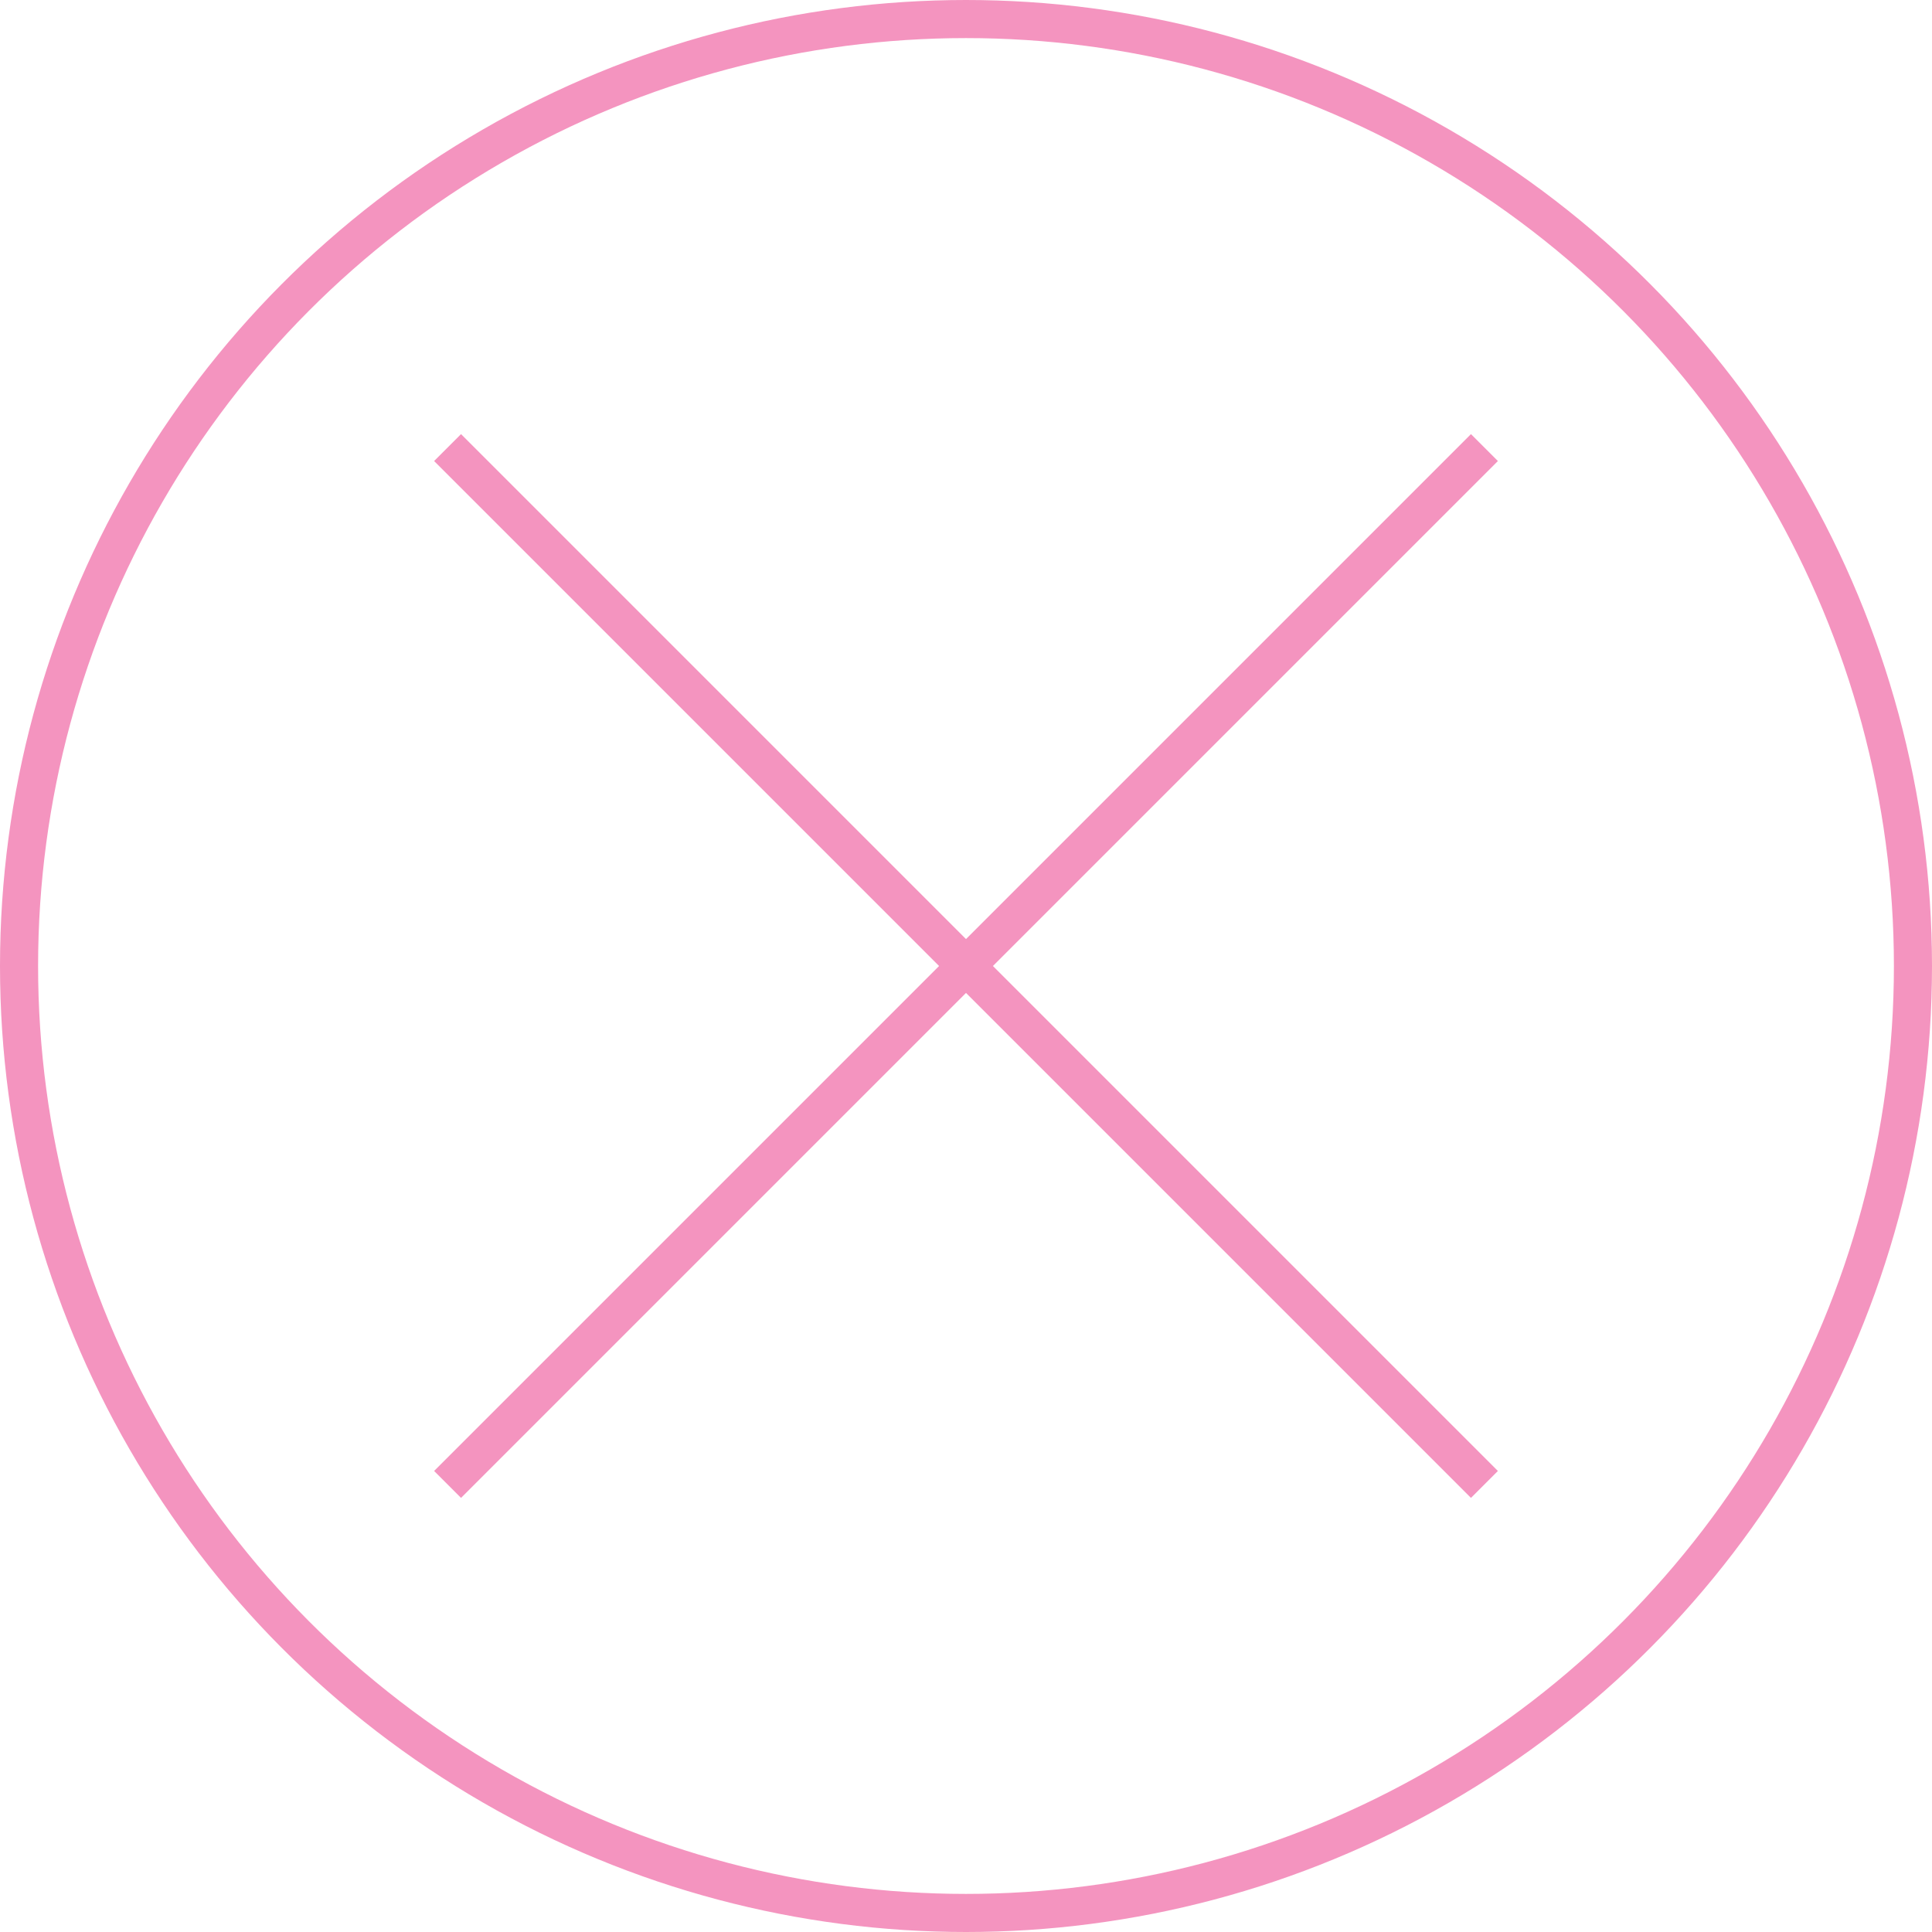 <?xml version="1.0" encoding="UTF-8"?>
<svg id="Laag_1" data-name="Laag 1" xmlns="http://www.w3.org/2000/svg" viewBox="0 0 50.72 50.72">
  <defs>
    <style>
      .cls-1 {
        fill: none;
        stroke: #f494bf;
        stroke-miterlimit: 10;
      }
    </style>
  </defs>
  <g>
    <line class="cls-1" x1="11.75" y1="11.75" x2="38.97" y2="38.97"/>
    <line class="cls-1" x1="11.75" y1="38.97" x2="38.97" y2="11.75"/>
  </g>
  <circle class="cls-1" cx="25.36" cy="25.36" r="24.86"/>
</svg>